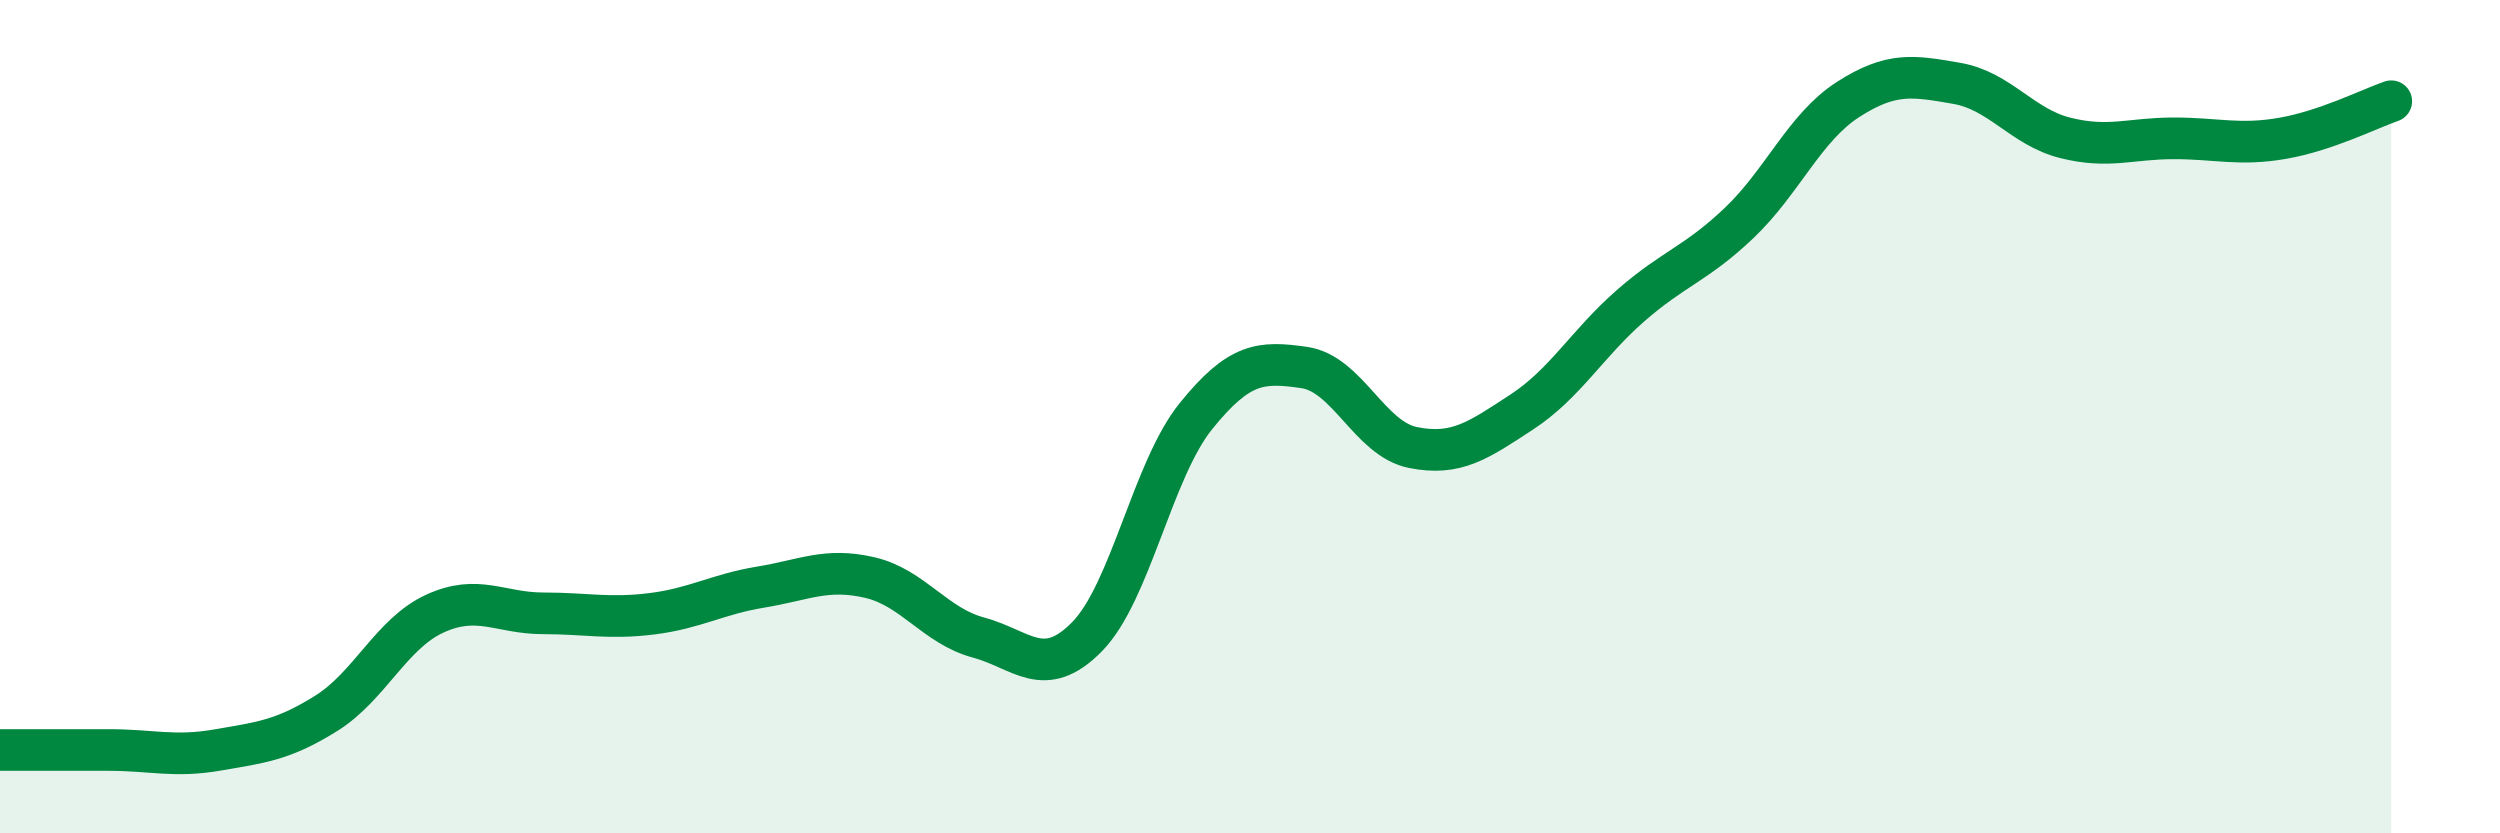 
    <svg width="60" height="20" viewBox="0 0 60 20" xmlns="http://www.w3.org/2000/svg">
      <path
        d="M 0,18 C 0.52,18 1.57,18 2.61,18 C 3.65,18 4.18,18.18 5.22,18 C 6.26,17.82 6.79,17.77 7.83,17.12 C 8.87,16.47 9.39,15.21 10.43,14.73 C 11.47,14.25 12,14.72 13.04,14.72 C 14.08,14.72 14.61,14.86 15.65,14.73 C 16.69,14.6 17.22,14.26 18.26,14.09 C 19.3,13.92 19.83,13.62 20.87,13.86 C 21.91,14.1 22.44,15.02 23.48,15.3 C 24.52,15.58 25.05,16.34 26.09,15.28 C 27.13,14.22 27.66,11.28 28.7,9.99 C 29.74,8.7 30.26,8.67 31.3,8.82 C 32.34,8.97 32.87,10.53 33.91,10.74 C 34.95,10.95 35.48,10.57 36.52,9.89 C 37.56,9.21 38.09,8.25 39.13,7.34 C 40.17,6.43 40.7,6.34 41.74,5.35 C 42.78,4.36 43.31,3.06 44.35,2.39 C 45.39,1.72 45.92,1.82 46.96,2 C 48,2.18 48.53,3.05 49.57,3.31 C 50.61,3.57 51.13,3.32 52.17,3.32 C 53.21,3.32 53.74,3.5 54.78,3.32 C 55.82,3.14 56.87,2.61 57.39,2.43L57.39 20L0 20Z"
        fill="#008740"
        opacity="0.1"
        stroke-linecap="round"
        stroke-linejoin="round"
      />
      <path
        d="M 0,18 C 0.52,18 1.57,18 2.61,18 C 3.65,18 4.18,18.18 5.22,18 C 6.26,17.82 6.79,17.77 7.83,17.12 C 8.87,16.47 9.39,15.21 10.43,14.73 C 11.47,14.25 12,14.72 13.04,14.72 C 14.08,14.72 14.61,14.86 15.65,14.73 C 16.69,14.6 17.22,14.26 18.26,14.09 C 19.3,13.92 19.83,13.62 20.87,13.86 C 21.91,14.1 22.44,15.02 23.48,15.3 C 24.52,15.58 25.05,16.34 26.09,15.28 C 27.13,14.22 27.66,11.28 28.7,9.99 C 29.74,8.7 30.26,8.67 31.3,8.82 C 32.34,8.97 32.87,10.53 33.91,10.74 C 34.95,10.95 35.48,10.57 36.52,9.89 C 37.56,9.21 38.09,8.25 39.13,7.34 C 40.17,6.43 40.7,6.34 41.74,5.35 C 42.78,4.36 43.31,3.06 44.35,2.39 C 45.39,1.72 45.92,1.82 46.96,2 C 48,2.18 48.53,3.05 49.57,3.31 C 50.61,3.57 51.13,3.32 52.17,3.32 C 53.21,3.32 53.74,3.5 54.78,3.32 C 55.82,3.14 56.87,2.61 57.39,2.43"
        stroke="#008740"
        stroke-width="1"
        fill="none"
        stroke-linecap="round"
        stroke-linejoin="round"
      />
    </svg>
  